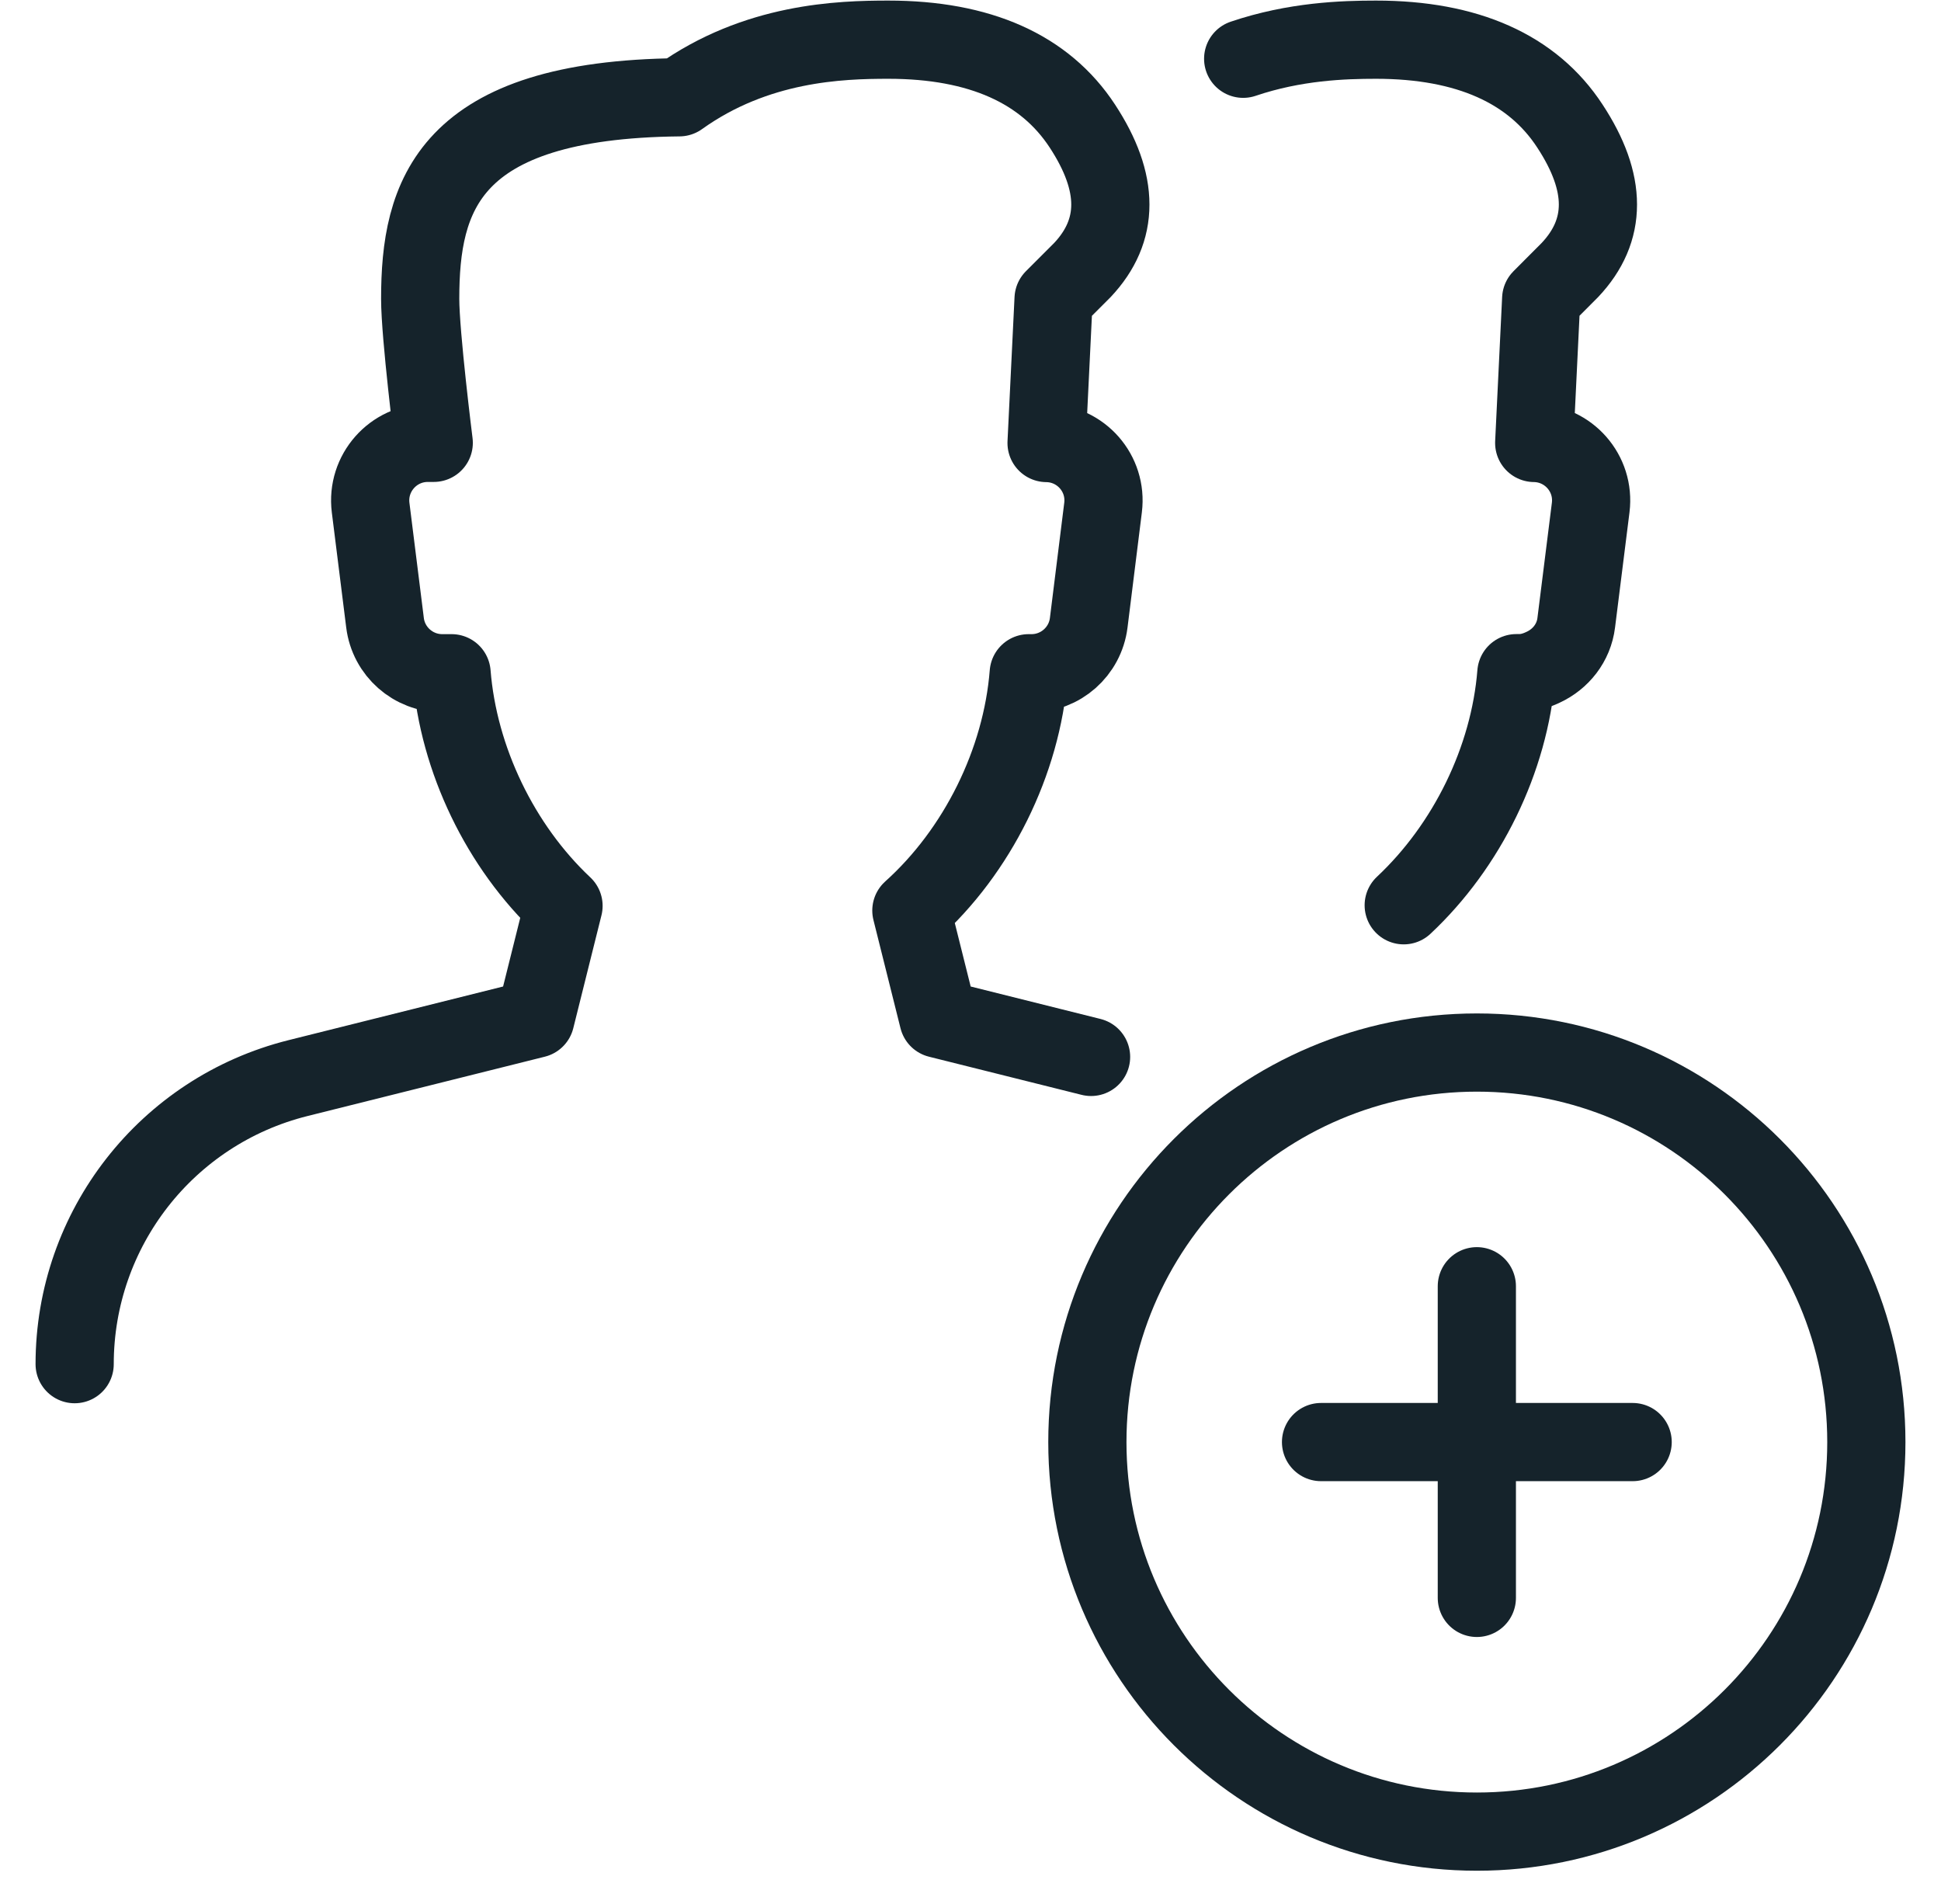 <svg width="52" height="51" viewBox="0 0 52 51" fill="none" xmlns="http://www.w3.org/2000/svg">
<path fill-rule="evenodd" clip-rule="evenodd" d="M29.131 38.628C29.131 32.866 33.804 28.194 39.566 28.194C45.328 28.194 50 32.866 50 38.628C50 44.39 45.328 49.063 39.566 49.063C33.804 49.063 29.131 44.39 29.131 38.628Z" stroke="#15232B" stroke-width="2.095" stroke-linecap="round" stroke-linejoin="round"/>
<path d="M43.739 38.628H39.565H35.391L39.565 38.628V34.454V38.628V42.802" stroke="#15232B" stroke-width="2.095" stroke-linecap="round" stroke-linejoin="round"/>
<path d="M37.606 24.249C39.3 22.663 40.44 20.347 40.624 18.032H40.699C40.93 18.032 41.143 17.968 41.342 17.873C41.809 17.657 42.162 17.222 42.228 16.68L42.615 13.595C42.729 12.679 42.02 11.876 41.102 11.865L41.289 8.004L42.059 7.232C43.059 6.172 43.059 4.901 42.059 3.378C41.058 1.844 39.309 1.063 36.863 1.063C35.993 1.063 34.69 1.105 33.305 1.574" stroke="#15232B" stroke-width="2.095" stroke-linecap="round" stroke-linejoin="round"/>
<path d="M29.23 28.311L25.141 27.289L24.416 24.39C26.186 22.801 27.372 20.412 27.56 18.034H27.635C28.413 18.034 29.071 17.454 29.167 16.682L29.551 13.597C29.666 12.681 28.958 11.877 28.038 11.867L28.226 8.005L28.998 7.233C29.996 6.173 29.996 4.901 28.998 3.378C27.994 1.844 26.247 1.063 23.799 1.063C22.507 1.063 20.259 1.132 18.199 2.606C11.983 2.668 11.257 5.258 11.257 8.005C11.257 8.974 11.62 11.862 11.62 11.862H11.461C10.533 11.862 9.814 12.676 9.929 13.597L10.315 16.682C10.411 17.454 11.069 18.034 11.847 18.034H12.098C12.282 20.347 13.407 22.676 15.097 24.265L14.342 27.289L7.982 28.879C4.467 29.758 2 32.918 2 36.541" stroke="#15232B" stroke-width="2.095" stroke-linecap="round" stroke-linejoin="round"/>
</svg>
